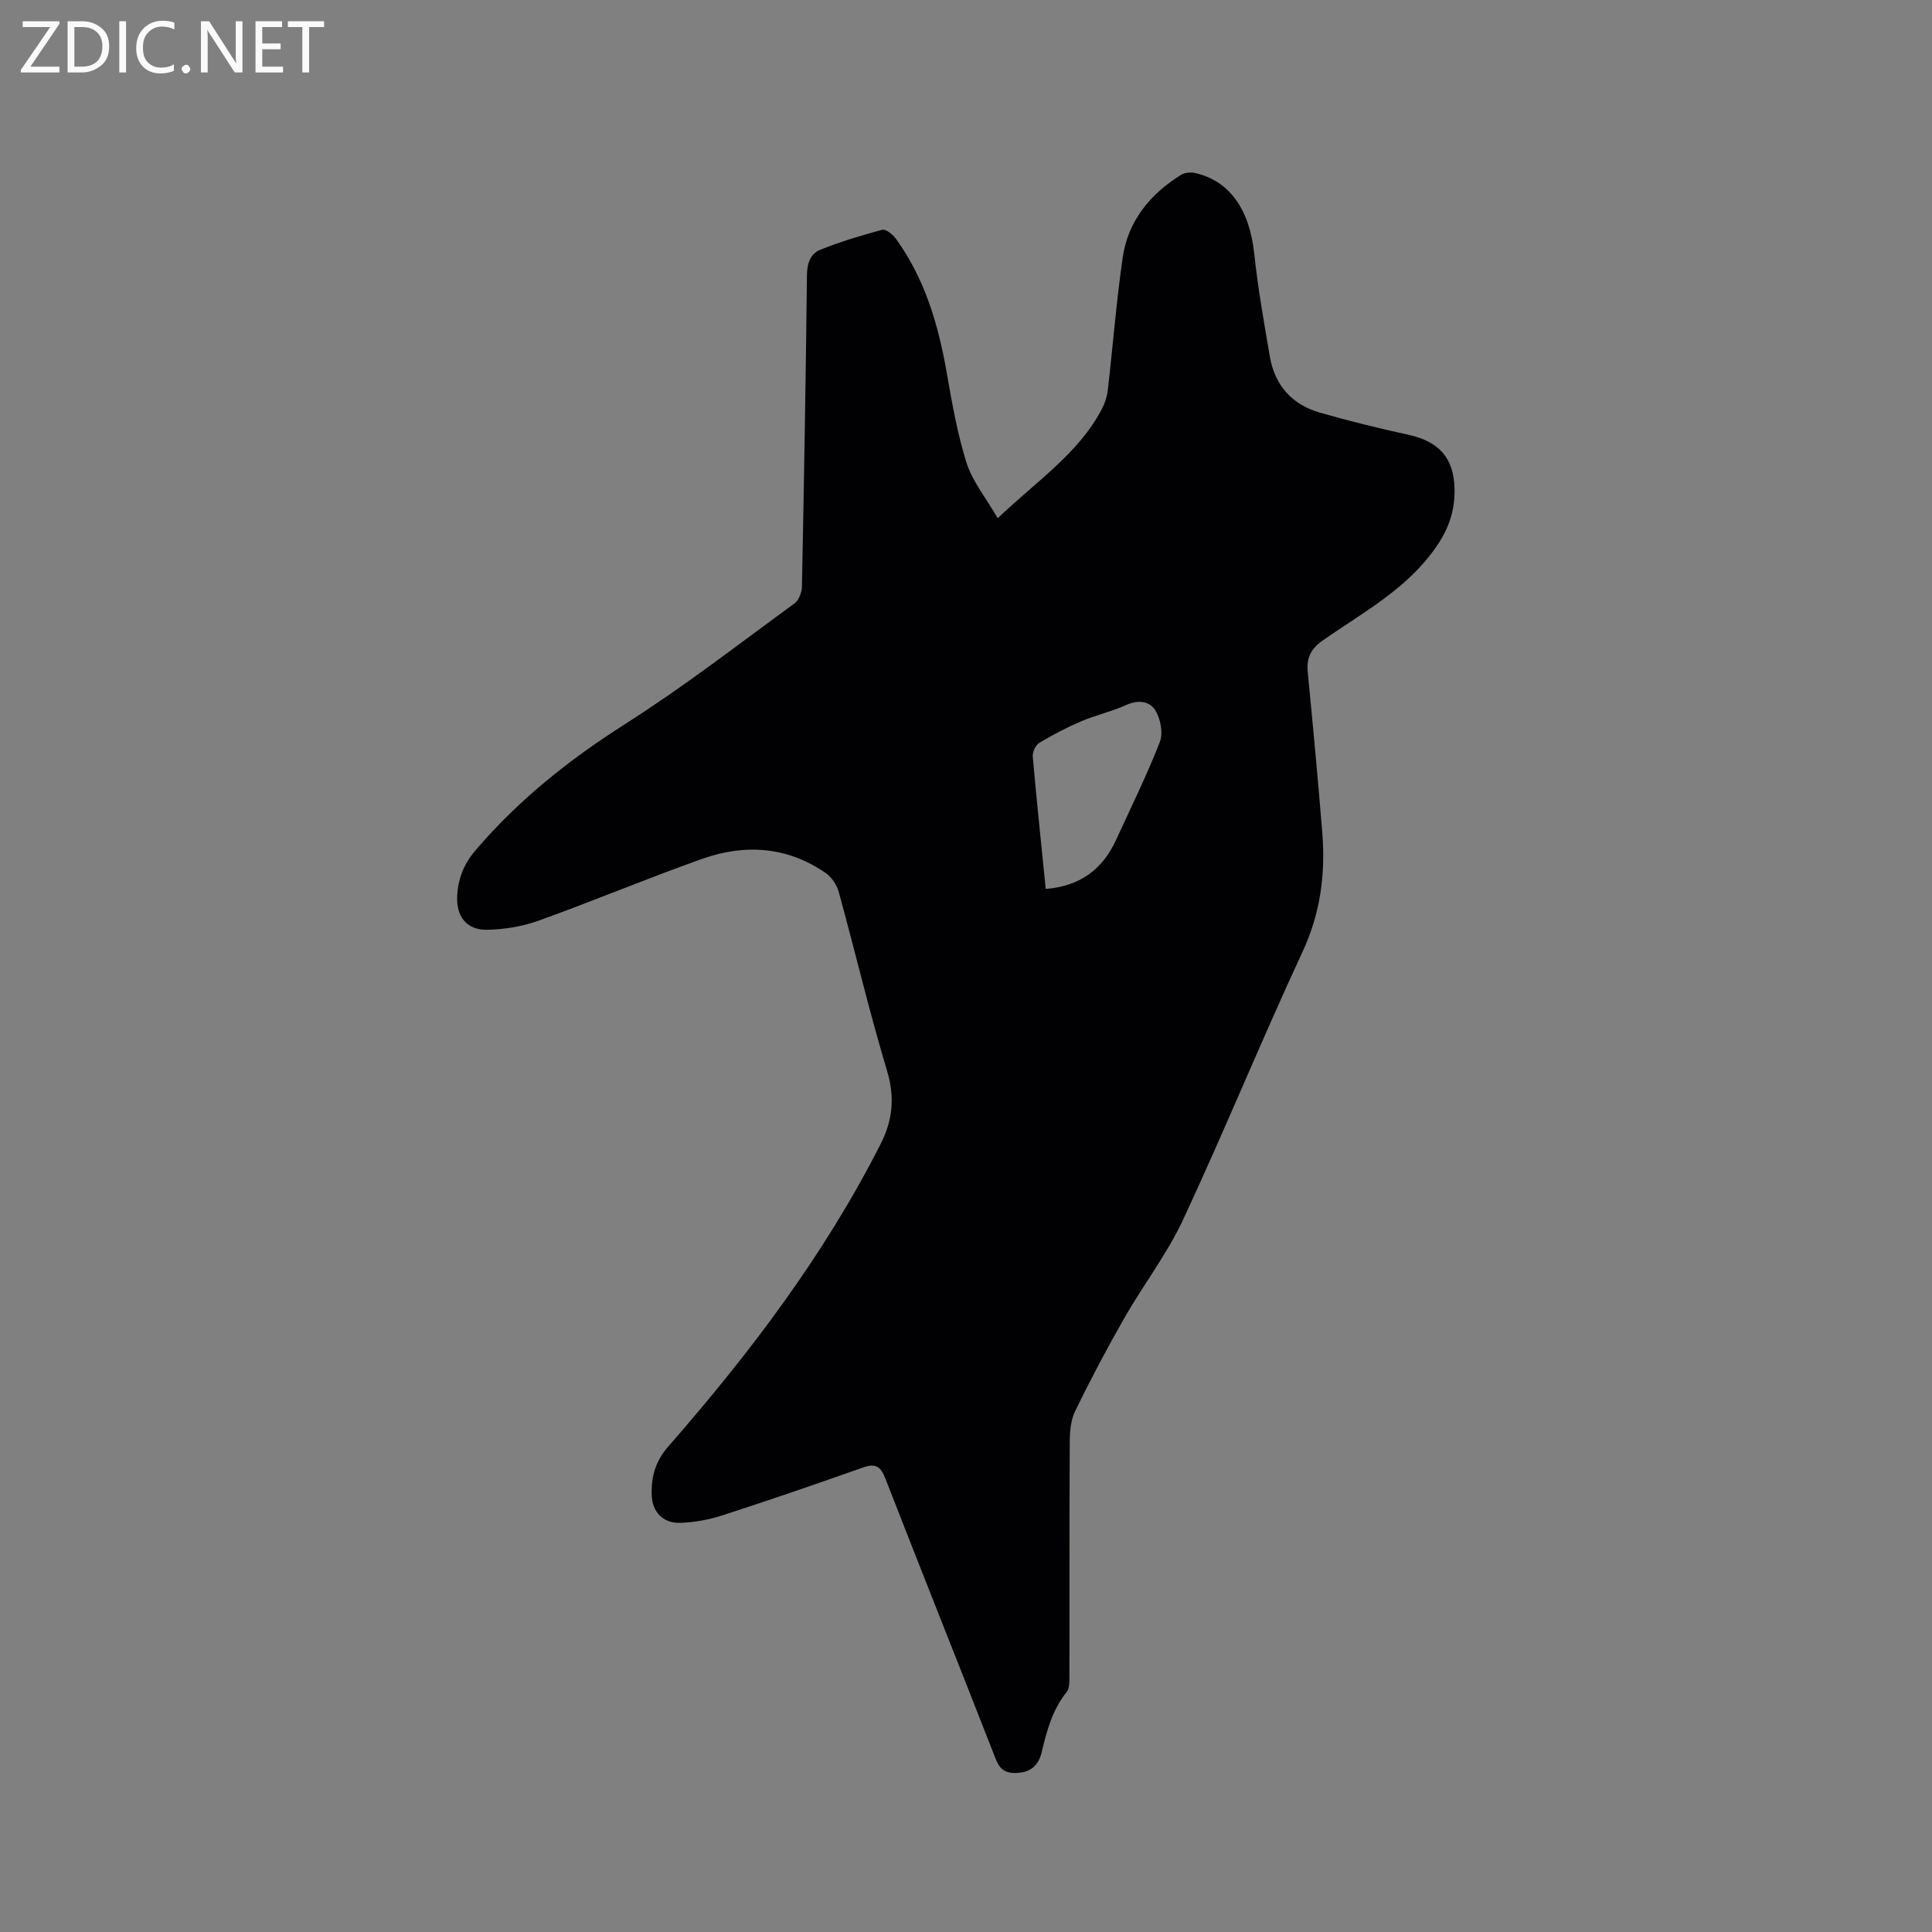 <svg enable-background="new 0 0 400 400" viewBox="0 0 400 400" xmlns="http://www.w3.org/2000/svg"><rect x="0" y="0" width="400" height="400" fill="#808080" stroke="none"/><path d="m206.57 107.29c8.21-7.83 16.8-13.46 21.6-22.69.61-1.18 1.04-2.54 1.19-3.86 1.06-9.15 1.76-18.35 3.09-27.46 1.11-7.57 5.69-13.1 12.09-17.09.76-.48 2.01-.57 2.92-.36 7.15 1.61 11.25 7.61 12.21 16.65.76 7.14 2.02 14.23 3.23 21.31 1.02 5.95 4.56 9.96 10.33 11.63 6.08 1.75 12.24 3.25 18.42 4.61 6.3 1.39 9.36 4.79 9.5 11.2.1 4.44-1.18 8.22-3.84 12.05-6.04 8.7-15.09 13.48-23.37 19.26-2.53 1.76-3.47 3.62-3.19 6.55 1.07 11.07 2.12 22.15 3.01 33.24.69 8.55-.35 16.69-4.08 24.72-8.52 18.33-16.16 37.08-24.7 55.4-3.33 7.15-8.25 13.53-12.19 20.42-3.61 6.31-7.01 12.75-10.2 19.29-.92 1.89-1.1 4.3-1.11 6.47-.09 16.12-.04 32.24-.07 48.36 0 1.13.05 2.56-.57 3.33-2.98 3.68-4.11 8.04-5.18 12.48-.68 2.84-2.41 4.24-5.45 4.28-2.29.03-3.29-.94-4.1-3.01-7.55-19.33-15.27-38.59-22.79-57.92-.98-2.52-2-3.25-4.61-2.33-9.68 3.42-19.38 6.76-29.15 9.92-2.78.9-5.77 1.45-8.69 1.55-3.55.12-5.81-2.2-5.94-5.69-.13-3.76.71-7.02 3.44-10.13 16.85-19.27 32.25-39.58 43.91-62.53 2.52-4.95 3.04-9.68 1.39-15.18-3.68-12.26-6.62-24.75-10.02-37.1-.4-1.47-1.49-3.08-2.74-3.94-7.94-5.47-16.68-6.03-25.51-2.91-11.37 4.03-22.5 8.71-33.85 12.79-3.4 1.22-7.18 1.85-10.79 1.9-4.13.05-6.29-2.74-6.11-6.89.16-3.57 1.33-6.66 3.75-9.5 8.94-10.51 19.51-18.89 31.16-26.29 12.05-7.67 23.39-16.47 34.95-24.9.89-.65 1.49-2.25 1.52-3.43.43-21.52.8-43.04 1.04-64.56.03-2.42.72-4.41 2.77-5.23 4.17-1.66 8.49-2.98 12.83-4.13.74-.2 2.18.99 2.83 1.88 5.98 8.26 8.76 17.74 10.5 27.66 1.11 6.35 2.22 12.76 4.16 18.87 1.28 3.84 4.05 7.22 6.41 11.31zm9.94 76.76c7.2-.59 11.8-4.12 14.58-10.2 3.08-6.71 6.35-13.35 9.04-20.22.71-1.8.17-4.67-.85-6.43-1.22-2.09-3.63-2.37-6.18-1.21-2.97 1.35-6.23 2.06-9.23 3.34-2.99 1.27-5.9 2.79-8.69 4.47-.76.46-1.44 1.89-1.36 2.81.79 9.06 1.75 18.1 2.69 27.44z" fill="#010104"/><g fill="#fbfafa"><path d="m12.4 4.8-6.1 9h6v1.2h-8v-.5l6.1-8.9h-5.7v-1.2h7.6v.4z"/><path d="m14 15v-10.6h3c1.6 0 2.9.5 4 1.4s1.6 2.2 1.6 3.8-.5 3-1.6 3.9-2.4 1.5-4 1.5zm1.4-9.4v8.2h1.6c1.3 0 2.4-.4 3.1-1.1s1.1-1.8 1.1-3.1-.4-2.3-1.2-3-1.8-1-3.1-1z"/><path d="m26.1 4.4v10.6h-1.4v-10.6z"/><path d="m36.1 14.6c-.8.4-1.8.6-2.9.6-1.5 0-2.7-.5-3.6-1.4s-1.4-2.2-1.4-3.8c0-1.7.5-3.1 1.5-4.1s2.3-1.6 3.9-1.6c1 0 1.8.1 2.5.4v1.4c-.8-.4-1.6-.6-2.5-.6-1.2 0-2.1.4-2.9 1.2s-1.1 1.8-1.1 3.2c0 1.3.3 2.3 1 3s1.6 1.1 2.7 1.1c1 0 2-.2 2.7-.7v1.3z"/><path d="m37.6 14.3c0-.2.1-.5.3-.6s.4-.3.6-.3c.3 0 .5.1.6.3s.3.4.3.6-.1.4-.3.6-.4.3-.6.3c-.3 0-.5-.1-.6-.3s-.3-.4-.3-.6z"/><path d="m50.2 15h-1.6l-5.3-8.2c-.2-.2-.3-.5-.4-.7 0 .2.1.7.1 1.5v7.4h-1.4v-10.6h1.7l5.2 8.1c.2.4.4.6.4.7 0-.3-.1-.8-.1-1.5v-7.3h1.4z"/><path d="m58.6 15h-5.7v-10.6h5.5v1.2h-4.1v3.4h3.8v1.2h-3.8v3.6h4.3z"/><path d="m67.1 5.6h-3.1v9.4h-1.4v-9.4h-3v-1.2h7.5z"/></g></svg>